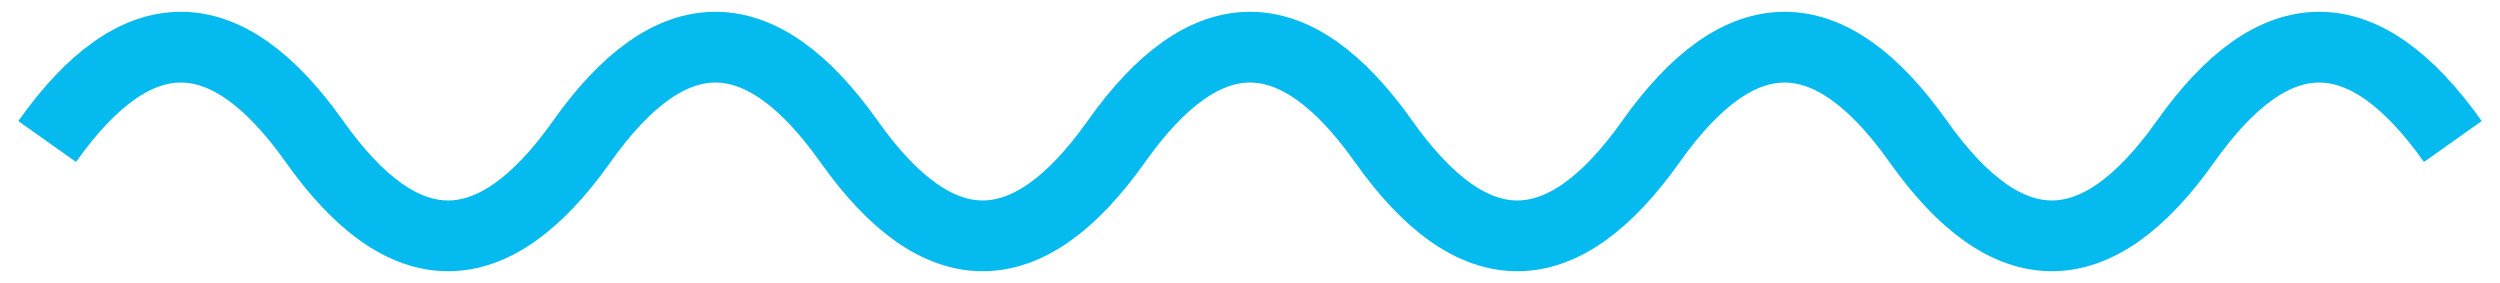 <?xml version="1.0" encoding="UTF-8"?>
<svg xmlns="http://www.w3.org/2000/svg" width="106" height="12" viewBox="0 0 106 12" fill="none">
  <path id="path" d="M2 6C5.778 0.667 9.556 0.667 13.333 6C17.111 11.333 20.889 11.333 24.667 6C28.444 0.667 32.222 0.667 36 6C39.778 11.333 43.556 11.333 47.333 6C51.111 0.667 54.889 0.667 58.667 6C62.444 11.333 66.222 11.333 70 6C73.778 0.667 77.556 0.667 81.333 6C85.111 11.333 88.889 11.333 92.667 6C96.444 0.667 100.222 0.667 104 6" stroke="#05BAEE" stroke-width="3"></path>
</svg>
